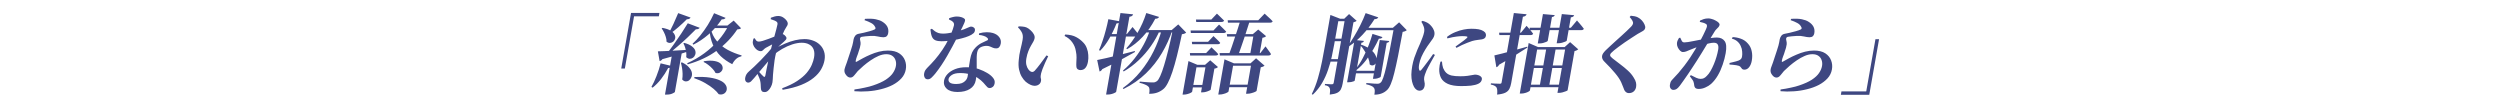 <svg width="907" height="38" viewBox="0 0 907 38" fill="none" xmlns="http://www.w3.org/2000/svg">
<path d="M228.94 4.696H239.244L239.027 5.925H230.035L226.696 24.864H225.384L228.94 4.696ZM259.067 4.79L263.247 6.492C263.132 6.66 262.959 6.796 262.727 6.902C262.495 7.007 262.2 7.049 261.841 7.028C260.4 9.15 258.798 10.977 257.034 12.511C255.274 14.024 253.447 15.253 251.552 16.198L251.255 15.883C252.172 15.043 253.105 14.045 254.055 12.889C255.009 11.713 255.916 10.442 256.776 9.076C257.639 7.689 258.403 6.261 259.067 4.79ZM258.022 9.265H266.406L266.245 10.179H257.445L258.022 9.265ZM264.294 9.265H263.91L266.179 7.469L268.858 10.242C268.622 10.494 268.158 10.641 267.468 10.683C265.603 13.519 263.172 16.051 260.177 18.278C257.207 20.484 253.645 22.175 249.49 23.352L249.307 22.942C251.554 21.934 253.634 20.726 255.546 19.318C257.458 17.91 259.151 16.356 260.624 14.654C262.123 12.931 263.346 11.135 264.294 9.265ZM257.803 10.148C258.184 11.975 258.922 13.54 260.015 14.843C261.108 16.146 262.442 17.228 264.018 18.089C265.598 18.929 267.282 19.602 269.071 20.106L268.946 20.453C268.241 20.578 267.609 20.894 267.051 21.398C266.493 21.902 266.03 22.532 265.662 23.289C264.057 22.469 262.65 21.492 261.442 20.358C260.259 19.202 259.32 17.816 258.624 16.198C257.931 14.559 257.504 12.627 257.342 10.4L257.803 10.148ZM255.488 22.186C256.997 21.976 258.217 21.955 259.147 22.123C260.099 22.291 260.808 22.564 261.275 22.942C261.763 23.32 262.049 23.751 262.135 24.234C262.245 24.696 262.191 25.127 261.971 25.526C261.776 25.904 261.468 26.198 261.047 26.409C260.63 26.598 260.146 26.619 259.596 26.472C259.365 25.967 259.006 25.463 258.519 24.959C258.036 24.434 257.502 23.951 256.919 23.509C256.356 23.068 255.788 22.721 255.214 22.469L255.488 22.186ZM251.975 27.953C254.17 27.848 256.004 27.911 257.478 28.142C258.973 28.373 260.174 28.699 261.082 29.119C261.993 29.518 262.647 29.98 263.045 30.505C263.447 31.01 263.657 31.514 263.674 32.018C263.71 32.543 263.587 32.995 263.307 33.373C263.049 33.751 262.693 34.014 262.24 34.161C261.784 34.329 261.283 34.329 260.736 34.161C260.346 33.594 259.734 32.953 258.899 32.239C258.083 31.545 257.075 30.852 255.874 30.159C254.674 29.465 253.32 28.856 251.812 28.331L251.975 27.953ZM246.049 4.759L250.534 6.366C250.432 6.576 250.266 6.733 250.034 6.838C249.802 6.944 249.516 6.996 249.174 6.996C248.215 7.963 247.193 8.918 246.109 9.864C245.05 10.788 244.034 11.587 243.062 12.259L242.691 12.007C243.17 11.103 243.719 9.99 244.336 8.666C244.957 7.322 245.528 6.019 246.049 4.759ZM249.527 8.446L253.846 10.084C253.752 10.252 253.589 10.389 253.358 10.494C253.126 10.599 252.83 10.641 252.471 10.62C251.637 11.482 250.643 12.459 249.491 13.551C248.338 14.643 247.121 15.736 245.841 16.828C244.581 17.921 243.348 18.929 242.139 19.854H241.627C242.503 18.761 243.421 17.543 244.384 16.198C245.35 14.832 246.282 13.477 247.181 12.133C248.083 10.767 248.865 9.538 249.527 8.446ZM238.676 18.625C239.362 18.604 240.307 18.572 241.509 18.53C242.732 18.488 244.1 18.415 245.612 18.309C247.145 18.204 248.719 18.11 250.334 18.026L250.256 18.467C249.144 18.845 247.775 19.287 246.15 19.791C244.525 20.295 242.582 20.852 240.32 21.461C240.036 21.86 239.697 22.091 239.302 22.154L238.676 18.625ZM240.368 10.116C241.646 10.368 242.633 10.704 243.326 11.124C244.02 11.545 244.483 12.007 244.714 12.511C244.97 12.994 245.047 13.467 244.944 13.929C244.841 14.391 244.625 14.77 244.296 15.064C243.967 15.358 243.574 15.526 243.119 15.568C242.685 15.61 242.252 15.463 241.821 15.127C241.835 14.559 241.745 13.982 241.55 13.393C241.377 12.805 241.155 12.248 240.885 11.723C240.619 11.177 240.339 10.704 240.047 10.305L240.368 10.116ZM248.271 15.568C249.492 15.904 250.41 16.324 251.025 16.828C251.665 17.312 252.067 17.816 252.23 18.341C252.393 18.866 252.392 19.36 252.225 19.822C252.083 20.263 251.826 20.631 251.454 20.925C251.086 21.198 250.678 21.335 250.23 21.335C249.786 21.314 249.362 21.114 248.96 20.736C249.042 20.148 249.039 19.56 248.951 18.971C248.866 18.362 248.735 17.774 248.558 17.207C248.381 16.639 248.169 16.146 247.923 15.725L248.271 15.568ZM247.41 22.627C248.551 23.173 249.395 23.772 249.942 24.423C250.513 25.053 250.862 25.673 250.99 26.282C251.117 26.892 251.072 27.449 250.855 27.953C250.66 28.457 250.376 28.856 250.004 29.15C249.636 29.423 249.219 29.549 248.753 29.529C248.309 29.508 247.891 29.276 247.5 28.835C247.618 28.163 247.666 27.47 247.642 26.755C247.623 26.02 247.555 25.316 247.439 24.644C247.326 23.951 247.19 23.331 247.03 22.785L247.41 22.627ZM243.892 19.349L247.361 19.097L244.843 33.373C244.825 33.478 244.537 33.657 243.981 33.909C243.442 34.182 242.735 34.319 241.861 34.319H241.253L243.892 19.349ZM239.669 22.974L243.721 23.951C243.508 24.434 243.07 24.675 242.409 24.675C241.641 26.125 240.775 27.47 239.81 28.709C238.848 29.928 237.835 30.957 236.769 31.797L236.334 31.545C236.982 30.411 237.599 29.087 238.186 27.575C238.798 26.041 239.292 24.507 239.669 22.974ZM280.5 20.074L280.836 17.805C282.236 17.007 283.558 16.345 284.803 15.82C286.072 15.274 287.296 14.864 288.475 14.591C289.654 14.318 290.787 14.181 291.875 14.181C292.963 14.181 293.988 14.36 294.949 14.717C295.914 15.053 296.742 15.557 297.434 16.23C298.148 16.902 298.656 17.711 298.958 18.656C299.282 19.602 299.341 20.663 299.133 21.839C298.937 22.953 298.529 24.056 297.91 25.148C297.29 26.241 296.384 27.27 295.189 28.236C294.016 29.203 292.499 30.064 290.638 30.82C288.801 31.556 286.564 32.144 283.926 32.585L283.77 32.018C285.984 31.199 287.804 30.316 289.229 29.371C290.68 28.404 291.822 27.428 292.658 26.44C293.497 25.432 294.117 24.455 294.519 23.509C294.92 22.564 295.191 21.692 295.332 20.894C295.532 19.759 295.489 18.793 295.203 17.994C294.917 17.196 294.395 16.587 293.637 16.167C292.905 15.725 291.983 15.505 290.874 15.505C289.829 15.505 288.684 15.704 287.441 16.104C286.218 16.503 285.002 17.049 283.792 17.742C282.581 18.436 281.484 19.213 280.5 20.074ZM277.81 17.364C277.449 17.595 277.137 17.858 276.871 18.152C276.631 18.425 276.34 18.562 275.999 18.562C275.53 18.562 275.086 18.415 274.669 18.12C274.255 17.805 273.906 17.427 273.621 16.986C273.34 16.524 273.172 16.083 273.118 15.662C273.081 15.389 273.097 15.116 273.167 14.843C273.236 14.57 273.295 14.297 273.343 14.024L273.819 13.866C274.026 14.265 274.228 14.57 274.426 14.78C274.645 14.99 274.936 15.095 275.298 15.095C275.618 15.095 276.104 15.001 276.756 14.812C277.433 14.601 278.171 14.349 278.97 14.055C279.772 13.74 280.528 13.446 281.237 13.173C281.95 12.879 282.494 12.637 282.869 12.448C283.151 12.301 283.386 12.238 283.574 12.259C283.788 12.259 284.009 12.332 284.24 12.479C284.534 12.627 284.793 12.847 285.019 13.141C285.266 13.435 285.372 13.677 285.339 13.866C285.32 14.097 285.219 14.307 285.036 14.496C284.875 14.685 284.654 14.906 284.375 15.158C284.046 15.452 283.654 15.799 283.2 16.198C282.77 16.576 282.337 16.976 281.901 17.396C281.468 17.795 281.092 18.173 280.773 18.53L281.202 16.639C281.317 16.471 281.441 16.251 281.575 15.977C281.73 15.704 281.845 15.473 281.921 15.284C281.486 15.452 280.999 15.673 280.46 15.946C279.947 16.198 279.452 16.461 278.977 16.734C278.506 16.986 278.117 17.196 277.81 17.364ZM274.215 25.778L274.678 25.148C274.85 25.379 275.076 25.673 275.354 26.03C275.658 26.367 275.952 26.692 276.238 27.007C276.549 27.302 276.776 27.522 276.921 27.669C277.274 28.089 277.527 27.984 277.681 27.354C277.802 26.787 277.948 26.02 278.118 25.053C278.314 24.066 278.533 23.005 278.776 21.871C279.018 20.736 279.264 19.644 279.514 18.593C279.744 17.648 279.989 16.681 280.249 15.694C280.53 14.707 280.79 13.772 281.031 12.889C281.276 11.986 281.491 11.187 281.678 10.494C281.868 9.78 281.994 9.244 282.057 8.887C282.116 8.551 282.095 8.309 281.993 8.162C281.916 7.994 281.741 7.836 281.468 7.689C281.277 7.563 281.02 7.448 280.697 7.343C280.4 7.217 280.038 7.091 279.612 6.965L279.674 6.429C280.131 6.261 280.573 6.114 281 5.988C281.428 5.862 281.876 5.799 282.346 5.799C282.986 5.799 283.575 5.967 284.113 6.303C284.651 6.639 285.082 7.038 285.405 7.5C285.729 7.963 285.856 8.393 285.786 8.792C285.734 9.086 285.582 9.402 285.331 9.738C285.105 10.053 284.86 10.473 284.597 10.998C284.398 11.398 284.155 11.933 283.865 12.605C283.576 13.278 283.274 14.024 282.959 14.843C282.669 15.641 282.393 16.419 282.132 17.175C281.892 17.931 281.702 18.583 281.563 19.129C281.347 19.99 281.163 20.915 281.01 21.902C280.879 22.89 280.763 23.846 280.664 24.77C280.59 25.673 280.517 26.451 280.445 27.102C280.419 27.732 280.393 28.247 280.365 28.646C280.362 29.024 280.322 29.434 280.244 29.875C280.137 30.484 279.941 31.052 279.656 31.577C279.368 32.123 279.034 32.564 278.655 32.901C278.275 33.237 277.883 33.405 277.478 33.405C276.902 33.405 276.521 33.268 276.334 32.995C276.148 32.722 276.051 32.365 276.043 31.924C276.032 31.503 276.01 31.083 275.977 30.663C275.966 30.243 275.905 29.802 275.795 29.339C275.726 29.003 275.609 28.636 275.445 28.236C275.285 27.816 275.103 27.396 274.899 26.976C274.696 26.556 274.468 26.157 274.215 25.778ZM280.938 16.324L280.457 20.137C279.916 20.789 279.36 21.461 278.79 22.154C278.223 22.826 277.644 23.509 277.052 24.203C276.486 24.875 275.907 25.558 275.315 26.251C274.749 26.923 274.18 27.606 273.61 28.299C273.234 28.741 272.877 29.129 272.54 29.465C272.229 29.781 271.869 29.949 271.46 29.97C271.118 29.97 270.824 29.823 270.577 29.529C270.334 29.213 270.263 28.772 270.363 28.205C270.444 27.743 270.591 27.333 270.803 26.976C271.016 26.619 271.312 26.272 271.691 25.936C272.192 25.516 272.814 24.948 273.559 24.234C274.325 23.52 275.138 22.721 275.997 21.839C276.857 20.957 277.711 20.043 278.561 19.097C279.414 18.131 280.206 17.207 280.938 16.324ZM313.631 7.311L313.842 6.838C315.461 6.733 316.763 6.786 317.75 6.996C318.759 7.206 319.549 7.5 320.123 7.878C320.951 8.383 321.55 8.981 321.918 9.675C322.286 10.368 322.389 11.177 322.226 12.101C322.148 12.543 321.97 12.889 321.691 13.141C321.412 13.393 321.005 13.519 320.472 13.519C320.109 13.519 319.774 13.488 319.465 13.425C319.177 13.362 318.858 13.299 318.506 13.236C318.18 13.152 317.775 13.089 317.292 13.047C316.805 13.026 316.261 13.026 315.66 13.047C315.08 13.068 314.528 13.11 314.005 13.173C313.507 13.215 313.114 13.267 312.825 13.33C312.544 13.351 312.339 13.425 312.211 13.551C312.103 13.677 312.04 13.793 312.021 13.898C311.977 14.15 312.007 14.465 312.111 14.843C312.215 15.221 312.249 15.631 312.214 16.072C312.158 16.513 312.073 16.933 311.96 17.333C311.85 17.711 311.709 18.152 311.534 18.656C311.359 19.287 311.143 19.906 310.887 20.515C310.651 21.125 310.503 21.66 310.443 22.123C310.405 22.459 310.529 22.543 310.815 22.375C311.454 22.018 312.187 21.608 313.015 21.146C313.865 20.684 314.785 20.242 315.777 19.822C316.772 19.381 317.806 19.024 318.878 18.751C319.971 18.478 321.051 18.341 322.118 18.341C323.846 18.341 325.216 18.677 326.228 19.349C327.24 20.022 327.942 20.883 328.333 21.934C328.727 22.963 328.824 24.045 328.624 25.18C328.406 26.419 327.873 27.501 327.028 28.425C326.182 29.35 325.124 30.148 323.854 30.82C322.587 31.472 321.173 31.987 319.613 32.365C318.05 32.764 316.448 33.016 314.808 33.121C313.164 33.247 311.545 33.237 309.949 33.09L309.997 32.459C311.285 32.291 312.529 32.071 313.729 31.797C314.947 31.545 315.943 31.283 316.716 31.01C318.666 30.358 320.219 29.654 321.376 28.898C322.538 28.121 323.393 27.323 323.943 26.503C324.518 25.663 324.881 24.812 325.033 23.951C325.166 23.194 325.12 22.49 324.893 21.839C324.688 21.188 324.301 20.663 323.731 20.263C323.183 19.864 322.45 19.665 321.533 19.665C320.637 19.665 319.704 19.875 318.733 20.295C317.763 20.715 316.805 21.251 315.858 21.902C314.936 22.532 314.073 23.194 313.268 23.887C312.463 24.581 311.776 25.211 311.207 25.778C310.888 26.136 310.588 26.503 310.308 26.881C310.032 27.238 309.754 27.543 309.475 27.795C309.2 28.026 308.88 28.142 308.518 28.142C307.899 28.142 307.352 27.795 306.877 27.102C306.652 26.808 306.494 26.493 306.404 26.157C306.335 25.82 306.332 25.474 306.395 25.116C306.447 24.822 306.549 24.486 306.701 24.108C306.857 23.709 307.042 23.205 307.256 22.595C307.43 22.091 307.637 21.461 307.877 20.705C308.139 19.948 308.389 19.192 308.629 18.436C308.894 17.658 309.093 17.017 309.224 16.513C309.348 16.051 309.438 15.662 309.494 15.347C309.549 15.032 309.612 14.675 309.683 14.276C309.757 13.856 309.936 13.446 310.22 13.047C310.507 12.627 310.937 12.364 311.51 12.259C311.995 12.175 312.603 12.049 313.337 11.881C314.092 11.713 314.829 11.524 315.549 11.313C316.29 11.103 316.859 10.904 317.255 10.715C317.651 10.526 317.743 10.242 317.533 9.864C317.242 9.213 316.755 8.708 316.071 8.351C315.391 7.973 314.578 7.626 313.631 7.311ZM355.15 12.669L355.218 12.101C356.184 11.828 357.104 11.692 357.978 11.692C358.853 11.692 359.604 11.786 360.232 11.975C361.265 12.29 362.029 12.795 362.526 13.488C363.047 14.16 363.23 14.938 363.075 15.82C362.986 16.324 362.805 16.744 362.532 17.081C362.285 17.396 361.905 17.553 361.393 17.553C360.988 17.553 360.606 17.48 360.248 17.333C359.915 17.165 359.548 17.007 359.147 16.86C358.771 16.692 358.283 16.618 357.682 16.639C357.23 16.66 356.755 16.755 356.256 16.923C355.778 17.091 355.393 17.343 355.099 17.679C354.801 18.036 354.606 18.478 354.513 19.003C354.424 19.507 354.369 20.064 354.347 20.673C354.337 21.093 354.336 21.64 354.346 22.312C354.359 22.963 354.361 23.677 354.352 24.455C354.343 25.232 354.311 26.02 354.255 26.818C354.221 27.617 354.141 28.373 354.015 29.087C353.771 30.474 353.061 31.535 351.886 32.27C350.732 33.005 349.238 33.373 347.403 33.373C345.633 33.373 344.316 32.974 343.455 32.176C342.61 31.398 342.29 30.432 342.494 29.276C342.646 28.415 343.064 27.617 343.748 26.881C344.432 26.146 345.349 25.547 346.497 25.085C347.666 24.623 349.03 24.392 350.587 24.392C352.379 24.392 353.876 24.612 355.078 25.053C356.302 25.495 357.308 25.957 358.098 26.44C359.008 26.965 359.726 27.554 360.251 28.205C360.78 28.835 360.983 29.497 360.861 30.19C360.75 30.82 360.51 31.272 360.142 31.545C359.795 31.819 359.44 31.955 359.077 31.955C358.757 31.955 358.486 31.86 358.263 31.671C358.058 31.503 357.843 31.272 357.618 30.978C357.392 30.684 357.108 30.358 356.766 30.001C356.247 29.434 355.608 28.888 354.847 28.363C354.09 27.816 353.176 27.375 352.104 27.039C351.058 26.682 349.809 26.503 348.359 26.503C347.036 26.503 346.025 26.734 345.325 27.196C344.624 27.659 344.228 28.152 344.135 28.678C344.043 29.203 344.201 29.634 344.612 29.97C345.043 30.306 345.813 30.474 346.923 30.474C347.712 30.474 348.392 30.369 348.962 30.159C349.536 29.928 349.999 29.602 350.35 29.182C350.723 28.762 350.961 28.257 351.065 27.669C351.165 27.102 351.255 26.472 351.335 25.778C351.439 25.064 351.535 24.339 351.622 23.604C351.73 22.869 351.838 22.196 351.946 21.587C352.123 20.578 352.371 19.717 352.689 19.003C353.029 18.288 353.481 17.658 354.047 17.112C354.791 16.398 355.558 15.862 356.346 15.505C357.138 15.127 357.802 14.812 358.337 14.559C358.444 14.433 358.479 14.297 358.441 14.15C358.424 14.003 358.342 13.866 358.193 13.74C357.904 13.446 357.497 13.215 356.972 13.047C356.45 12.858 355.843 12.732 355.15 12.669ZM338.073 10.431C338.461 10.767 338.834 11.072 339.192 11.345C339.574 11.597 339.995 11.807 340.456 11.975C340.921 12.122 341.495 12.196 342.178 12.196C342.69 12.196 343.241 12.154 343.832 12.07C344.423 11.986 344.983 11.891 345.514 11.786C346.069 11.66 346.525 11.555 346.881 11.471C348.153 11.156 349.143 10.862 349.853 10.589C350.566 10.294 351.108 10.063 351.479 9.895C351.85 9.727 352.121 9.643 352.292 9.643C352.676 9.643 353.027 9.769 353.345 10.021C353.663 10.274 353.778 10.652 353.689 11.156C353.626 11.513 353.48 11.797 353.251 12.007C353.022 12.217 352.752 12.416 352.441 12.605C351.895 12.921 351.18 13.225 350.296 13.519C349.416 13.793 348.465 14.045 347.443 14.276C346.424 14.486 345.403 14.654 344.378 14.78C343.374 14.906 342.435 14.969 341.561 14.969C340.686 14.969 339.96 14.854 339.382 14.622C338.825 14.391 338.409 13.971 338.132 13.362C337.859 12.732 337.665 11.839 337.548 10.683L338.073 10.431ZM344.267 7.059L344.345 6.618C344.67 6.471 345.088 6.334 345.601 6.208C346.139 6.061 346.622 5.988 347.048 5.988C347.688 5.988 348.251 6.061 348.737 6.208C349.245 6.355 349.636 6.555 349.912 6.807C350.082 6.933 350.155 7.122 350.132 7.374C350.109 7.626 350.007 7.963 349.826 8.383C349.67 8.782 349.428 9.307 349.1 9.958C348.776 10.589 348.383 11.366 347.921 12.29C347.694 12.732 347.369 13.362 346.947 14.181C346.551 14.98 346.07 15.893 345.504 16.923C344.96 17.952 344.351 19.045 343.678 20.2C343.03 21.335 342.329 22.469 341.574 23.604C340.823 24.717 340.064 25.757 339.296 26.724C338.783 27.333 338.323 27.827 337.915 28.205C337.507 28.583 337.068 28.772 336.599 28.772C336.065 28.772 335.688 28.552 335.467 28.11C335.247 27.669 335.182 27.186 335.275 26.661C335.345 26.262 335.46 25.915 335.618 25.621C335.802 25.306 336.064 24.97 336.404 24.612C337.335 23.688 338.268 22.69 339.204 21.619C340.143 20.526 341.046 19.339 341.912 18.057C342.803 16.755 343.606 15.347 344.321 13.835C344.616 13.246 344.876 12.679 345.101 12.133C345.346 11.587 345.544 11.072 345.693 10.589C345.867 10.084 346 9.633 346.092 9.234C346.151 8.897 346.135 8.624 346.044 8.414C345.957 8.183 345.791 7.973 345.547 7.784C345.325 7.595 345.084 7.448 344.825 7.343C344.592 7.217 344.406 7.122 344.267 7.059ZM371.005 14.402C371.116 13.772 371.129 13.215 371.043 12.732C370.961 12.227 370.767 11.755 370.461 11.313C370.18 10.851 369.803 10.389 369.33 9.927L369.551 9.58C369.981 9.559 370.468 9.58 371.012 9.643C371.559 9.685 372.051 9.801 372.487 9.99C372.979 10.221 373.453 10.557 373.909 10.998C374.389 11.418 374.766 11.881 375.04 12.385C375.335 12.889 375.438 13.393 375.349 13.898C375.283 14.276 375.125 14.685 374.877 15.127C374.628 15.568 374.337 16.072 374.002 16.639C373.692 17.186 373.387 17.826 373.087 18.562C372.787 19.297 372.55 20.158 372.375 21.146C372.212 22.07 372.21 22.869 372.369 23.541C372.532 24.192 372.768 24.728 373.078 25.148C373.388 25.568 373.7 25.852 374.016 25.999C374.236 26.083 374.454 26.114 374.671 26.093C374.892 26.051 375.117 25.925 375.346 25.715C376.009 24.98 376.703 24.129 377.428 23.163C378.178 22.175 378.923 21.156 379.663 20.106L380.285 20.39C379.909 21.188 379.532 21.997 379.153 22.816C378.795 23.635 378.482 24.381 378.214 25.053C377.972 25.705 377.806 26.22 377.718 26.598C377.586 27.228 377.525 27.69 377.538 27.984C377.575 28.257 377.619 28.488 377.671 28.678C377.727 28.846 377.725 29.098 377.666 29.434C377.54 30.148 377.11 30.652 376.375 30.947C375.662 31.241 374.839 31.188 373.907 30.789C373.294 30.516 372.699 30.138 372.123 29.654C371.572 29.15 371.084 28.53 370.659 27.795C370.234 27.06 369.916 26.198 369.707 25.211C369.5 24.203 369.466 23.068 369.603 21.808C369.693 20.568 369.896 19.297 370.211 17.994C370.551 16.671 370.816 15.473 371.005 14.402ZM386.22 13.047L386.474 12.511C388.144 12.595 389.465 12.91 390.435 13.456C391.431 13.982 392.322 14.675 393.109 15.536C393.649 16.104 394.053 16.776 394.321 17.553C394.614 18.309 394.783 19.108 394.827 19.948C394.895 20.768 394.859 21.576 394.719 22.375C394.545 23.362 394.23 24.119 393.775 24.644C393.341 25.169 392.729 25.432 391.94 25.432C391.62 25.432 391.316 25.337 391.03 25.148C390.743 24.959 390.573 24.654 390.519 24.234C390.469 23.793 390.46 23.299 390.492 22.753C390.549 22.186 390.575 21.555 390.569 20.862C390.585 20.169 390.5 19.381 390.314 18.499C390.134 17.343 389.7 16.293 389.014 15.347C388.331 14.381 387.399 13.614 386.22 13.047ZM415.878 4.727L420.524 6.145C420.402 6.355 420.223 6.523 419.988 6.649C419.777 6.754 419.49 6.807 419.128 6.807C417.78 9.37 416.253 11.555 414.548 13.362C412.864 15.169 410.99 16.66 408.927 17.837L408.625 17.553C410.051 15.998 411.408 14.108 412.697 11.881C414.011 9.633 415.071 7.248 415.878 4.727ZM417.189 10.904H420.805C419.966 12.879 418.892 14.801 417.58 16.671C416.294 18.52 414.819 20.232 413.155 21.808C411.512 23.383 409.68 24.759 407.659 25.936L407.432 25.589C408.963 24.287 410.362 22.826 411.628 21.209C412.895 19.591 414.004 17.9 414.955 16.135C415.906 14.37 416.651 12.627 417.189 10.904ZM421.445 10.904H425.349C424.39 13.803 423.121 16.587 421.541 19.255C419.982 21.923 418.057 24.371 415.766 26.598C413.475 28.825 410.75 30.726 407.592 32.302L407.365 31.955C409.856 30.169 412.016 28.142 413.846 25.873C415.7 23.583 417.257 21.167 418.516 18.625C419.775 16.083 420.751 13.509 421.445 10.904ZM425.477 10.904H425.093L427.471 8.855L430.34 11.818C430.208 11.965 430.004 12.091 429.73 12.196C429.476 12.301 429.165 12.374 428.795 12.416C428.162 15.4 427.56 18.026 426.989 20.295C426.419 22.564 425.863 24.507 425.321 26.125C424.78 27.743 424.238 29.066 423.693 30.096C423.17 31.125 422.623 31.871 422.051 32.333C421.328 32.922 420.559 33.352 419.743 33.625C418.927 33.898 417.985 34.035 416.919 34.035C417.022 33.447 417.06 32.932 417.031 32.491C417.023 32.05 416.903 31.703 416.67 31.451C416.402 31.157 415.979 30.894 415.401 30.663C414.827 30.411 414.16 30.201 413.4 30.033L413.51 29.591C414.032 29.654 414.61 29.707 415.242 29.749C415.875 29.791 416.465 29.833 417.012 29.875C417.585 29.896 418.009 29.907 418.287 29.907C418.607 29.907 418.858 29.875 419.039 29.812C419.246 29.728 419.469 29.613 419.708 29.465C420.102 29.171 420.511 28.541 420.938 27.575C421.389 26.587 421.85 25.306 422.32 23.73C422.815 22.133 423.326 20.263 423.853 18.12C424.38 15.977 424.922 13.572 425.477 10.904ZM414.757 10.904H426.821L426.666 11.786H414.186L414.757 10.904ZM406.502 4.727L411.091 5.2C411.033 5.41 410.903 5.599 410.703 5.767C410.528 5.914 410.211 6.019 409.752 6.082L404.956 33.279C404.938 33.384 404.777 33.51 404.473 33.657C404.166 33.825 403.789 33.972 403.34 34.098C402.912 34.224 402.474 34.287 402.026 34.287H401.29L406.502 4.727ZM402.108 6.965L406.353 7.752C406.252 7.963 406.093 8.141 405.875 8.288C405.682 8.414 405.413 8.488 405.068 8.509C404.3 10.442 403.423 12.269 402.437 13.992C401.45 15.715 400.348 17.186 399.131 18.404L398.722 18.183C399.181 17.154 399.615 16.02 400.026 14.78C400.458 13.54 400.846 12.248 401.189 10.904C401.554 9.559 401.861 8.246 402.108 6.965ZM398.056 21.776C398.804 21.65 399.89 21.419 401.315 21.083C402.76 20.747 404.386 20.358 406.192 19.917C408.002 19.454 409.845 18.982 411.722 18.499L411.752 18.877C410.495 19.591 408.876 20.484 406.895 21.555C404.939 22.606 402.609 23.782 399.905 25.085C399.678 25.526 399.35 25.81 398.923 25.936L398.056 21.776ZM402.406 12.353H408.838L410.888 9.801C410.888 9.801 411.029 9.969 411.311 10.305C411.593 10.641 411.917 11.04 412.284 11.503C412.654 11.944 412.964 12.364 413.214 12.763C413.09 13.099 412.783 13.267 412.293 13.267H402.245L402.406 12.353ZM445.401 7.343H456.505L458.816 4.948C458.816 4.948 458.916 5.042 459.118 5.231C459.323 5.399 459.57 5.63 459.859 5.925C460.174 6.198 460.495 6.492 460.824 6.807C461.174 7.122 461.472 7.427 461.719 7.721C461.595 8.057 461.278 8.225 460.766 8.225H445.502L445.401 7.343ZM442.469 19.255H457.253L459.121 16.828C459.121 16.828 459.242 16.986 459.485 17.301C459.728 17.616 460.003 17.994 460.309 18.436C460.641 18.856 460.911 19.255 461.122 19.633C460.956 19.969 460.649 20.137 460.201 20.137H442.569L442.469 19.255ZM443.989 22.974L444.245 21.524L447.669 22.974H456.021L455.866 23.856H447.354L445.709 33.184C445.69 33.289 445.517 33.426 445.189 33.594C444.857 33.783 444.445 33.94 443.953 34.066C443.479 34.214 442.997 34.287 442.506 34.287H441.994L443.989 22.974ZM454.005 22.974H453.685L455.703 21.146L458.783 23.825C458.679 23.93 458.499 24.045 458.242 24.171C458.01 24.276 457.729 24.36 457.398 24.423L455.892 32.964C455.877 33.047 455.684 33.174 455.313 33.342C454.963 33.51 454.543 33.657 454.051 33.783C453.556 33.93 453.095 34.003 452.668 34.003H452.06L454.005 22.974ZM444.254 30.726H454.174L454.013 31.64H444.093L444.254 30.726ZM445.088 12.385H456.608L456.453 13.267H445.221L445.088 12.385ZM449.981 7.5H453.437C453.183 8.341 452.875 9.297 452.516 10.368C452.181 11.418 451.829 12.511 451.458 13.646C451.087 14.78 450.713 15.873 450.336 16.923C449.984 17.952 449.665 18.856 449.378 19.633H445.922C446.234 18.835 446.567 17.91 446.923 16.86C447.279 15.809 447.642 14.717 448.013 13.582C448.405 12.448 448.768 11.355 449.103 10.305C449.438 9.255 449.73 8.32 449.981 7.5ZM454.848 12.385H454.528L456.487 10.715L459.328 13.11C459.085 13.404 458.644 13.604 458.007 13.709L456.957 19.665H453.565L454.848 12.385ZM433.894 7.091H439.462L441.504 4.948C441.504 4.948 441.65 5.084 441.943 5.357C442.237 5.63 442.583 5.967 442.982 6.366C443.402 6.765 443.774 7.133 444.099 7.469C443.954 7.805 443.637 7.973 443.146 7.973H433.994L433.894 7.091ZM432.407 15.158H438.295L440.262 13.078C440.262 13.078 440.398 13.215 440.67 13.488C440.963 13.761 441.3 14.087 441.681 14.465C442.084 14.843 442.425 15.211 442.703 15.568C442.583 15.883 442.278 16.041 441.788 16.041H432.508L432.407 15.158ZM431.685 19.255H437.573L439.54 17.175C439.54 17.175 439.675 17.312 439.947 17.585C440.241 17.858 440.578 18.183 440.959 18.562C441.362 18.94 441.702 19.308 441.981 19.665C441.861 19.98 441.556 20.137 441.065 20.137H431.785L431.685 19.255ZM431.946 11.061H440.234L442.275 8.918C442.275 8.918 442.422 9.055 442.715 9.328C443.008 9.601 443.354 9.937 443.753 10.336C444.174 10.736 444.544 11.114 444.865 11.471C444.721 11.807 444.403 11.975 443.912 11.975H432.04L431.946 11.061ZM430.935 23.509L431.174 22.154L434.391 23.509H439.191L439.03 24.423H434.07L432.508 33.279C432.493 33.363 432.332 33.489 432.025 33.657C431.74 33.825 431.362 33.972 430.892 34.098C430.439 34.245 429.978 34.319 429.509 34.319H429.029L430.935 23.509ZM437.495 23.509H437.207L439.064 21.871L441.894 24.329C441.79 24.434 441.621 24.549 441.385 24.675C441.153 24.78 440.884 24.854 440.578 24.896L439.228 32.554C439.217 32.617 439.049 32.722 438.724 32.869C438.396 33.037 438.007 33.184 437.559 33.31C437.11 33.436 436.693 33.499 436.309 33.499H435.733L437.495 23.509ZM431.342 30.82H437.806L437.65 31.703H431.186L431.342 30.82ZM482.424 6.807L482.479 6.492L482.668 5.42L486.232 6.807H485.688L484.043 16.135C483.798 17.522 483.505 19.003 483.163 20.578C482.822 22.154 482.369 23.751 481.807 25.369C481.266 26.986 480.55 28.562 479.661 30.096C478.772 31.629 477.647 33.047 476.287 34.35L475.91 34.13C476.801 32.344 477.542 30.442 478.132 28.425C478.726 26.388 479.228 24.329 479.637 22.249C480.05 20.148 480.429 18.12 480.773 16.167L482.424 6.807ZM484.024 6.807H489.688L489.532 7.689H483.868L484.024 6.807ZM482.751 14.024H488.351L488.19 14.938H482.59L482.751 14.024ZM481.44 21.461H487.04L486.884 22.343H481.284L481.44 21.461ZM487.96 6.807H487.672L489.444 5.105L492.21 7.563C492.11 7.647 491.955 7.742 491.744 7.847C491.555 7.952 491.316 8.036 491.028 8.099L487.105 30.348C486.968 31.125 486.766 31.787 486.499 32.333C486.228 32.901 485.788 33.342 485.177 33.657C484.567 33.972 483.654 34.193 482.437 34.319C482.508 33.793 482.549 33.321 482.559 32.901C482.569 32.48 482.509 32.155 482.379 31.924C482.274 31.671 482.087 31.461 481.818 31.293C481.57 31.125 481.177 30.999 480.637 30.915L480.72 30.442C480.72 30.442 480.814 30.453 481.003 30.474C481.216 30.474 481.47 30.484 481.765 30.505C482.06 30.526 482.334 30.547 482.586 30.568C482.863 30.568 483.066 30.568 483.194 30.568C483.429 30.568 483.585 30.526 483.664 30.442C483.768 30.337 483.837 30.19 483.87 30.001L487.96 6.807ZM495.457 4.759L500.049 6.303C499.951 6.492 499.785 6.649 499.549 6.775C499.335 6.902 499.048 6.954 498.69 6.933C497.359 9.034 495.906 10.925 494.329 12.605C492.753 14.286 491.107 15.694 489.393 16.828L489.048 16.608C489.776 15.62 490.52 14.486 491.28 13.204C492.06 11.923 492.813 10.557 493.538 9.107C494.263 7.658 494.903 6.208 495.457 4.759ZM494.838 10.084H507.51L507.354 10.967H494.266L494.838 10.084ZM505.718 10.084H505.334L507.604 8.099L510.368 10.935C510.235 11.082 510.042 11.208 509.789 11.313C509.557 11.418 509.254 11.503 508.881 11.566C508.259 14.969 507.7 17.9 507.202 20.358C506.705 22.816 506.246 24.875 505.825 26.535C505.43 28.173 505.017 29.486 504.587 30.474C504.178 31.461 503.73 32.186 503.243 32.648C502.627 33.237 501.933 33.667 501.159 33.94C500.407 34.214 499.562 34.35 498.623 34.35C498.727 33.762 498.773 33.258 498.762 32.837C498.751 32.417 498.648 32.092 498.454 31.86C498.25 31.566 497.9 31.314 497.403 31.104C496.907 30.894 496.32 30.715 495.642 30.568L495.72 30.127C496.164 30.148 496.638 30.18 497.143 30.222C497.669 30.264 498.163 30.306 498.625 30.348C499.112 30.369 499.473 30.379 499.707 30.379C500.006 30.379 500.236 30.348 500.396 30.285C500.556 30.222 500.724 30.117 500.9 29.97C501.225 29.697 501.548 29.077 501.867 28.11C502.208 27.144 502.568 25.831 502.946 24.171C503.324 22.511 503.74 20.515 504.194 18.183C504.651 15.831 505.159 13.131 505.718 10.084ZM490.871 25.684H499.895L499.734 26.598H490.71L490.871 25.684ZM493.946 16.23C495.351 16.734 496.443 17.312 497.225 17.963C498.031 18.593 498.601 19.234 498.934 19.885C499.288 20.537 499.46 21.135 499.449 21.681C499.438 22.228 499.303 22.69 499.044 23.068C498.789 23.425 498.463 23.646 498.064 23.73C497.69 23.793 497.307 23.667 496.914 23.352C496.881 22.574 496.693 21.766 496.35 20.925C496.008 20.085 495.585 19.276 495.082 18.499C494.604 17.7 494.104 17.028 493.582 16.482L493.946 16.23ZM497.937 12.29L501.571 13.456C501.478 13.624 501.334 13.772 501.141 13.898C500.952 14.003 500.657 14.045 500.255 14.024C499.728 15.2 499.066 16.471 498.271 17.837C497.497 19.202 496.598 20.547 495.576 21.871C494.574 23.194 493.428 24.371 492.137 25.4L491.809 25.085C492.788 23.887 493.665 22.543 494.44 21.051C495.24 19.539 495.935 18.015 496.526 16.482C497.116 14.948 497.587 13.551 497.937 12.29ZM491.436 14.496L494.831 14.843C494.78 15.011 494.69 15.158 494.561 15.284C494.436 15.389 494.22 15.463 493.914 15.505L491.491 29.245C491.48 29.308 491.359 29.392 491.127 29.497C490.899 29.581 490.607 29.665 490.25 29.749C489.919 29.812 489.604 29.844 489.306 29.844H488.73L491.436 14.496ZM500.582 14.528L504.041 14.874C503.99 15.043 503.89 15.19 503.739 15.316C503.614 15.421 503.399 15.494 503.093 15.536L500.925 27.827C500.911 27.911 500.775 28.016 500.518 28.142C500.265 28.247 499.969 28.352 499.63 28.457C499.295 28.541 498.957 28.583 498.616 28.583H498.104L500.582 14.528ZM524.974 13.393C525.915 12.658 526.913 12.08 527.968 11.66C529.027 11.219 530.053 10.904 531.047 10.715C532.061 10.526 532.963 10.431 533.753 10.431C534.841 10.431 535.726 10.494 536.407 10.62C537.089 10.746 537.671 10.956 538.152 11.25C538.595 11.524 538.874 11.818 538.989 12.133C539.107 12.427 539.143 12.711 539.095 12.984C539.024 13.383 538.866 13.677 538.619 13.866C538.372 14.055 538.05 14.192 537.651 14.276C537.145 14.36 536.599 14.433 536.012 14.496C535.446 14.559 534.816 14.685 534.121 14.874C533.626 15.022 533.045 15.232 532.378 15.505C531.736 15.757 531.068 16.041 530.372 16.356C529.698 16.671 529.041 17.007 528.402 17.364L528.07 16.891C528.609 16.492 529.147 16.104 529.683 15.725C530.244 15.326 530.746 14.959 531.19 14.622C531.637 14.265 531.962 13.992 532.166 13.803C532.295 13.677 532.369 13.562 532.387 13.456C532.427 13.351 532.303 13.267 532.016 13.204C531.75 13.141 531.222 13.11 530.432 13.11C529.942 13.11 529.282 13.162 528.453 13.267C527.627 13.351 526.511 13.572 525.104 13.929L524.974 13.393ZM523.146 22.312C523.186 22.69 523.231 23.1 523.281 23.541C523.353 23.982 523.446 24.36 523.561 24.675C523.862 25.39 524.24 25.967 524.695 26.409C525.151 26.85 525.776 27.175 526.571 27.386C527.391 27.575 528.463 27.669 529.785 27.669C530.852 27.669 531.736 27.617 532.437 27.512C533.159 27.407 533.731 27.312 534.151 27.228C534.575 27.123 534.893 27.07 535.107 27.07C535.576 27.07 536.011 27.144 536.412 27.291C536.816 27.417 537.133 27.617 537.362 27.89C537.595 28.142 537.676 28.468 537.606 28.867C537.491 29.518 537.072 30.022 536.347 30.379C535.648 30.715 534.754 30.947 533.665 31.073C532.58 31.178 531.387 31.23 530.085 31.23C528.08 31.23 526.484 30.968 525.296 30.442C524.13 29.917 523.298 29.192 522.8 28.268C522.326 27.323 522.112 26.241 522.156 25.022C522.177 24.539 522.227 24.077 522.304 23.635C522.407 23.173 522.503 22.753 522.591 22.375L523.146 22.312ZM515.669 7.91C515.993 8.372 516.268 8.929 516.495 9.58C516.746 10.21 516.807 10.893 516.678 11.629C516.534 12.322 516.328 13.005 516.06 13.677C515.814 14.349 515.528 15.064 515.203 15.82C514.921 16.45 514.583 17.217 514.189 18.12C513.82 19.003 513.461 19.948 513.113 20.957C512.789 21.944 512.541 22.932 512.366 23.919C512.163 25.075 512.052 26.125 512.035 27.07C512.039 28.016 512.125 28.856 512.294 29.591C512.467 30.306 512.697 30.936 512.985 31.482C513.209 31.902 513.491 32.239 513.831 32.491C514.167 32.764 514.527 32.901 514.911 32.901C515.999 32.901 516.648 32.302 516.859 31.104C516.945 30.621 516.916 30.117 516.774 29.591C516.632 29.066 516.611 28.52 516.711 27.953C516.756 27.701 516.841 27.396 516.968 27.039C517.12 26.661 517.316 26.157 517.555 25.526C517.692 25.232 517.874 24.864 518.102 24.423C518.332 23.961 518.601 23.467 518.907 22.942C519.216 22.396 519.513 21.86 519.798 21.335C520.104 20.81 520.369 20.337 520.592 19.917L519.944 19.602C519.681 20.001 519.353 20.474 518.958 21.02C518.566 21.545 518.161 22.091 517.741 22.659C517.346 23.205 516.956 23.719 516.572 24.203C516.214 24.665 515.912 25.043 515.668 25.337C515.267 25.799 515.002 25.789 514.874 25.306C514.801 25.116 514.76 24.864 514.751 24.549C514.747 24.213 514.787 23.803 514.872 23.32C515.028 22.438 515.304 21.535 515.702 20.61C516.121 19.686 516.586 18.803 517.097 17.963C517.608 17.122 518.127 16.356 518.654 15.662C519.164 14.948 519.561 14.391 519.845 13.992C520.132 13.572 520.315 13.141 520.393 12.7C520.496 12.112 520.436 11.545 520.213 10.998C520.01 10.452 519.722 9.969 519.348 9.549C518.996 9.129 518.678 8.813 518.395 8.603C518.055 8.351 517.707 8.152 517.349 8.005C516.994 7.836 516.561 7.689 516.05 7.563L515.669 7.91ZM543.871 11.849H551.807L553.846 9.36C553.846 9.36 553.925 9.454 554.084 9.643C554.264 9.832 554.477 10.074 554.724 10.368C554.992 10.662 555.256 10.977 555.517 11.313C555.799 11.65 556.033 11.954 556.22 12.227C556.075 12.563 555.768 12.732 555.299 12.732H543.971L543.871 11.849ZM554.939 10.053H569.915L572.142 7.406C572.142 7.406 572.22 7.511 572.375 7.721C572.555 7.91 572.777 8.162 573.041 8.477C573.327 8.792 573.6 9.118 573.861 9.454C574.143 9.79 574.395 10.116 574.617 10.431C574.493 10.767 574.176 10.935 573.664 10.935H555.04L554.939 10.053ZM549.222 4.727L553.849 5.168C553.787 5.399 553.645 5.599 553.423 5.767C553.227 5.914 552.92 6.019 552.504 6.082L548.264 30.127C548.119 30.947 547.899 31.65 547.603 32.239C547.308 32.827 546.821 33.289 546.143 33.625C545.465 33.961 544.464 34.193 543.141 34.319C543.216 33.772 543.237 33.289 543.204 32.869C543.193 32.449 543.117 32.092 542.977 31.797C542.812 31.524 542.574 31.304 542.262 31.136C541.954 30.947 541.48 30.789 540.841 30.663L540.919 30.222C540.919 30.222 541.045 30.232 541.298 30.253C541.571 30.274 541.887 30.295 542.246 30.316C542.63 30.316 542.991 30.327 543.329 30.348C543.688 30.369 543.931 30.379 544.059 30.379C544.315 30.379 544.492 30.348 544.588 30.285C544.688 30.201 544.755 30.064 544.788 29.875L549.222 4.727ZM542.159 20.106C542.803 19.959 543.751 19.728 545.001 19.413C546.251 19.097 547.673 18.719 549.265 18.278C550.858 17.837 552.473 17.385 554.112 16.923L554.152 17.238C553.067 17.952 551.661 18.845 549.936 19.917C548.233 20.988 546.21 22.175 543.868 23.478C543.659 23.94 543.328 24.245 542.875 24.392L542.159 20.106ZM559.78 5.105L564.065 5.483C564.014 5.651 563.914 5.799 563.763 5.925C563.613 6.051 563.374 6.135 563.047 6.177L561.524 14.812C561.51 14.896 561.338 15.022 561.01 15.19C560.685 15.337 560.288 15.473 559.817 15.599C559.372 15.704 558.926 15.757 558.478 15.757H557.902L559.78 5.105ZM566.628 5.105L571.1 5.515C571.045 5.704 570.93 5.872 570.755 6.019C570.583 6.145 570.3 6.24 569.905 6.303L568.415 14.748C568.401 14.832 568.231 14.948 567.906 15.095C567.582 15.242 567.184 15.379 566.714 15.505C566.244 15.631 565.785 15.694 565.337 15.694H564.761L566.628 5.105ZM554.986 23.761H568.234L568.073 24.675H554.825L554.986 23.761ZM553.758 30.726H567.006L566.845 31.64H553.597L553.758 30.726ZM561.092 17.081H564.516L562.043 31.104H558.619L561.092 17.081ZM554.34 17.081L554.601 15.599L558.02 17.081H569.06L568.905 17.963H557.673L555.055 32.806C555.033 32.932 554.858 33.079 554.53 33.247C554.219 33.436 553.829 33.594 553.358 33.72C552.884 33.867 552.402 33.94 551.911 33.94H551.367L554.34 17.081ZM567.972 17.081H567.652L569.633 15.284L572.596 17.9C572.492 18.005 572.312 18.12 572.055 18.247C571.819 18.373 571.546 18.467 571.237 18.53L568.731 32.743C568.716 32.827 568.525 32.943 568.157 33.09C567.811 33.237 567.403 33.373 566.933 33.499C566.463 33.625 566.025 33.688 565.62 33.688H565.044L567.972 17.081ZM591.239 6.177L591.642 5.704C592.125 5.746 592.584 5.809 593.017 5.893C593.471 5.977 593.874 6.114 594.225 6.303C594.791 6.597 595.279 6.975 595.689 7.437C596.098 7.899 596.409 8.372 596.623 8.855C596.857 9.339 596.941 9.769 596.875 10.148C596.815 10.484 596.661 10.757 596.41 10.967C596.185 11.156 595.872 11.355 595.473 11.566C595.098 11.755 594.648 12.007 594.123 12.322C593.477 12.721 592.743 13.194 591.921 13.74C591.103 14.265 590.282 14.812 589.456 15.379C588.652 15.946 587.907 16.482 587.221 16.986C586.535 17.49 585.991 17.91 585.591 18.247C585.09 18.667 584.734 18.992 584.522 19.223C584.311 19.454 584.187 19.675 584.15 19.885C584.113 20.095 584.18 20.316 584.353 20.547C584.551 20.757 584.789 20.978 585.068 21.209C585.966 21.923 586.896 22.637 587.858 23.352C588.821 24.066 589.724 24.812 590.568 25.589C591.434 26.367 592.139 27.207 592.683 28.11C593.137 28.804 593.423 29.423 593.54 29.97C593.657 30.516 593.667 31.062 593.571 31.608C593.515 31.924 593.394 32.249 593.206 32.585C593.015 32.943 592.731 33.226 592.352 33.436C591.992 33.667 591.534 33.783 590.979 33.783C590.553 33.783 590.2 33.667 589.92 33.436C589.641 33.205 589.431 32.943 589.291 32.648C589.158 32.312 589.012 31.934 588.851 31.514C588.708 31.115 588.485 30.568 588.18 29.875C587.736 28.888 586.993 27.774 585.953 26.535C584.934 25.295 583.625 23.887 582.026 22.312C581.697 21.997 581.469 21.66 581.34 21.303C581.214 20.925 581.178 20.589 581.229 20.295C581.289 19.959 581.419 19.644 581.62 19.349C581.825 19.034 582.123 18.677 582.513 18.278C582.925 17.879 583.449 17.385 584.086 16.797C584.727 16.188 585.414 15.557 586.148 14.906C586.881 14.255 587.604 13.604 588.316 12.952C589.028 12.301 589.665 11.713 590.227 11.187C590.814 10.641 591.253 10.21 591.543 9.895C591.851 9.601 592.066 9.349 592.189 9.139C592.332 8.929 592.423 8.719 592.46 8.509C592.519 8.173 592.424 7.805 592.174 7.406C591.946 7.007 591.634 6.597 591.239 6.177ZM613.441 27.259C614.182 27.659 614.839 27.984 615.413 28.236C615.987 28.488 616.488 28.615 616.914 28.615C617.426 28.615 617.847 28.53 618.175 28.363C618.525 28.194 618.884 27.911 619.253 27.512C619.715 27.07 620.16 26.482 620.588 25.747C621.02 24.991 621.421 24.171 621.79 23.289C622.158 22.406 622.476 21.514 622.742 20.61C623.008 19.707 623.211 18.856 623.352 18.057C623.5 17.217 623.451 16.587 623.205 16.167C622.985 15.725 622.501 15.505 621.754 15.505C621.285 15.505 620.683 15.589 619.95 15.757C619.237 15.925 618.462 16.146 617.625 16.419C616.809 16.692 616.001 16.976 615.203 17.27C614.426 17.564 613.761 17.826 613.208 18.057C612.634 18.288 612.151 18.488 611.758 18.656C611.37 18.803 610.962 18.877 610.536 18.877C610.216 18.877 609.891 18.719 609.563 18.404C609.234 18.089 608.96 17.711 608.739 17.27C608.518 16.828 608.404 16.387 608.396 15.946C608.385 15.526 608.454 15.137 608.602 14.78C608.772 14.423 608.948 14.087 609.132 13.772L609.596 13.677C609.806 14.181 610.001 14.591 610.18 14.906C610.38 15.221 610.683 15.379 611.088 15.379C611.43 15.379 611.874 15.337 612.423 15.253C612.996 15.148 613.635 15.032 614.34 14.906C615.048 14.759 615.8 14.612 616.593 14.465C617.387 14.318 618.179 14.181 618.97 14.055C619.5 13.95 620.146 13.856 620.908 13.772C621.673 13.666 622.322 13.614 622.855 13.614C624.135 13.614 625.084 14.045 625.7 14.906C626.319 15.746 626.444 17.217 626.074 19.318C625.837 20.663 625.479 22.028 624.999 23.415C624.542 24.801 623.96 26.104 623.254 27.323C622.549 28.541 621.725 29.581 620.784 30.442C620.18 30.968 619.485 31.398 618.7 31.734C617.912 32.092 617.113 32.27 616.302 32.27C615.683 32.27 615.25 32.123 615.004 31.829C614.757 31.535 614.606 30.999 614.551 30.222C614.524 30.012 614.472 29.823 614.395 29.654C614.343 29.465 614.215 29.224 614.011 28.93C613.807 28.636 613.497 28.215 613.081 27.669L613.441 27.259ZM616.688 7.941L616.771 7.469C617.146 7.28 617.583 7.101 618.082 6.933C618.58 6.765 619.161 6.681 619.822 6.681C620.185 6.681 620.598 6.754 621.063 6.902C621.553 7.028 622.01 7.217 622.435 7.469C622.885 7.7 623.246 7.952 623.518 8.225C623.79 8.498 623.901 8.771 623.853 9.044C623.805 9.318 623.673 9.58 623.458 9.832C623.247 10.063 623.012 10.305 622.754 10.557C622.5 10.788 622.267 11.082 622.055 11.44C621.756 11.923 621.352 12.585 620.841 13.425C620.351 14.265 619.802 15.2 619.194 16.23C618.59 17.238 617.975 18.247 617.349 19.255C616.748 20.242 616.183 21.146 615.655 21.965C615.152 22.764 614.611 23.593 614.032 24.455C613.475 25.316 612.909 26.167 612.334 27.007C611.759 27.848 611.217 28.625 610.707 29.339C610.222 30.033 609.798 30.621 609.435 31.104C608.965 31.713 608.564 32.113 608.232 32.302C607.897 32.512 607.515 32.617 607.089 32.617C606.705 32.617 606.374 32.438 606.095 32.081C605.838 31.724 605.762 31.251 605.865 30.663C605.947 30.201 606.054 29.833 606.188 29.56C606.343 29.287 606.601 28.972 606.962 28.615C607.589 27.963 608.249 27.249 608.94 26.472C609.636 25.673 610.344 24.801 611.066 23.856C611.787 22.911 612.494 21.923 613.188 20.894C613.803 19.948 614.396 19.003 614.968 18.057C615.565 17.091 616.114 16.156 616.615 15.253C617.115 14.349 617.549 13.519 617.918 12.763C618.307 12.007 618.614 11.355 618.838 10.809C619.084 10.263 619.227 9.874 619.268 9.643C619.305 9.433 619.295 9.244 619.24 9.076C619.205 8.908 619.1 8.782 618.922 8.698C618.696 8.53 618.37 8.383 617.944 8.257C617.54 8.131 617.121 8.026 616.688 7.941ZM628.319 14.024L628.611 13.456C629.649 13.498 630.649 13.698 631.61 14.055C632.592 14.412 633.411 14.969 634.067 15.725C634.822 16.524 635.306 17.469 635.519 18.562C635.757 19.633 635.766 20.789 635.548 22.028C635.381 22.974 635.063 23.751 634.593 24.36C634.123 24.97 633.546 25.274 632.863 25.274C632.501 25.274 632.228 25.19 632.044 25.022C631.882 24.854 631.725 24.654 631.574 24.423C631.444 24.192 631.208 24.014 630.868 23.887C630.648 23.803 630.341 23.73 629.947 23.667C629.553 23.604 629.135 23.551 628.695 23.509C628.258 23.446 627.847 23.415 627.463 23.415L627.467 22.848C627.938 22.721 628.372 22.616 628.771 22.532C629.195 22.427 629.563 22.333 629.877 22.249C630.215 22.144 630.509 22.049 630.759 21.965C631.151 21.797 631.441 21.608 631.627 21.398C631.835 21.188 631.965 20.873 632.018 20.453C632.099 19.99 632.114 19.423 632.062 18.751C632.035 18.057 631.865 17.385 631.553 16.734C631.267 16.062 630.855 15.494 630.317 15.032C629.802 14.57 629.136 14.234 628.319 14.024ZM649.631 7.311L649.842 6.838C651.461 6.733 652.763 6.786 653.75 6.996C654.759 7.206 655.549 7.5 656.123 7.878C656.951 8.383 657.55 8.981 657.918 9.675C658.286 10.368 658.389 11.177 658.226 12.101C658.148 12.543 657.97 12.889 657.691 13.141C657.412 13.393 657.005 13.519 656.472 13.519C656.109 13.519 655.774 13.488 655.465 13.425C655.177 13.362 654.858 13.299 654.506 13.236C654.18 13.152 653.775 13.089 653.292 13.047C652.805 13.026 652.261 13.026 651.66 13.047C651.08 13.068 650.528 13.11 650.005 13.173C649.507 13.215 649.114 13.267 648.825 13.33C648.544 13.351 648.339 13.425 648.211 13.551C648.103 13.677 648.04 13.793 648.021 13.898C647.977 14.15 648.007 14.465 648.111 14.843C648.215 15.221 648.249 15.631 648.214 16.072C648.158 16.513 648.073 16.933 647.96 17.333C647.85 17.711 647.709 18.152 647.534 18.656C647.359 19.287 647.143 19.906 646.887 20.515C646.651 21.125 646.503 21.66 646.443 22.123C646.405 22.459 646.529 22.543 646.815 22.375C647.454 22.018 648.187 21.608 649.015 21.146C649.865 20.684 650.785 20.242 651.777 19.822C652.772 19.381 653.806 19.024 654.878 18.751C655.971 18.478 657.051 18.341 658.118 18.341C659.846 18.341 661.216 18.677 662.228 19.349C663.24 20.022 663.942 20.883 664.333 21.934C664.727 22.963 664.824 24.045 664.624 25.18C664.406 26.419 663.873 27.501 663.028 28.425C662.182 29.35 661.124 30.148 659.854 30.82C658.587 31.472 657.173 31.987 655.613 32.365C654.05 32.764 652.448 33.016 650.808 33.121C649.164 33.247 647.545 33.237 645.949 33.09L645.997 32.459C647.285 32.291 648.529 32.071 649.729 31.797C650.947 31.545 651.943 31.283 652.716 31.01C654.666 30.358 656.219 29.654 657.376 28.898C658.538 28.121 659.393 27.323 659.943 26.503C660.518 25.663 660.881 24.812 661.033 23.951C661.166 23.194 661.12 22.49 660.893 21.839C660.688 21.188 660.301 20.663 659.731 20.263C659.183 19.864 658.45 19.665 657.533 19.665C656.637 19.665 655.704 19.875 654.733 20.295C653.763 20.715 652.805 21.251 651.858 21.902C650.936 22.532 650.073 23.194 649.268 23.887C648.463 24.581 647.776 25.211 647.207 25.778C646.888 26.136 646.588 26.503 646.308 26.881C646.032 27.238 645.754 27.543 645.475 27.795C645.2 28.026 644.88 28.142 644.518 28.142C643.899 28.142 643.352 27.795 642.877 27.102C642.652 26.808 642.494 26.493 642.404 26.157C642.335 25.82 642.332 25.474 642.395 25.116C642.447 24.822 642.549 24.486 642.701 24.108C642.857 23.709 643.042 23.205 643.256 22.595C643.43 22.091 643.637 21.461 643.877 20.705C644.139 19.948 644.389 19.192 644.629 18.436C644.894 17.658 645.093 17.017 645.224 16.513C645.348 16.051 645.438 15.662 645.494 15.347C645.549 15.032 645.612 14.675 645.683 14.276C645.757 13.856 645.936 13.446 646.22 13.047C646.507 12.627 646.937 12.364 647.51 12.259C647.995 12.175 648.603 12.049 649.337 11.881C650.092 11.713 650.829 11.524 651.549 11.313C652.29 11.103 652.859 10.904 653.255 10.715C653.651 10.526 653.743 10.242 653.533 9.864C653.242 9.213 652.755 8.708 652.071 8.351C651.391 7.973 650.578 7.626 649.631 7.311ZM678.17 34.382H667.866L668.082 33.153H677.074L680.414 14.213H681.726L678.17 34.382Z" fill="#3E4781"/>
</svg>
